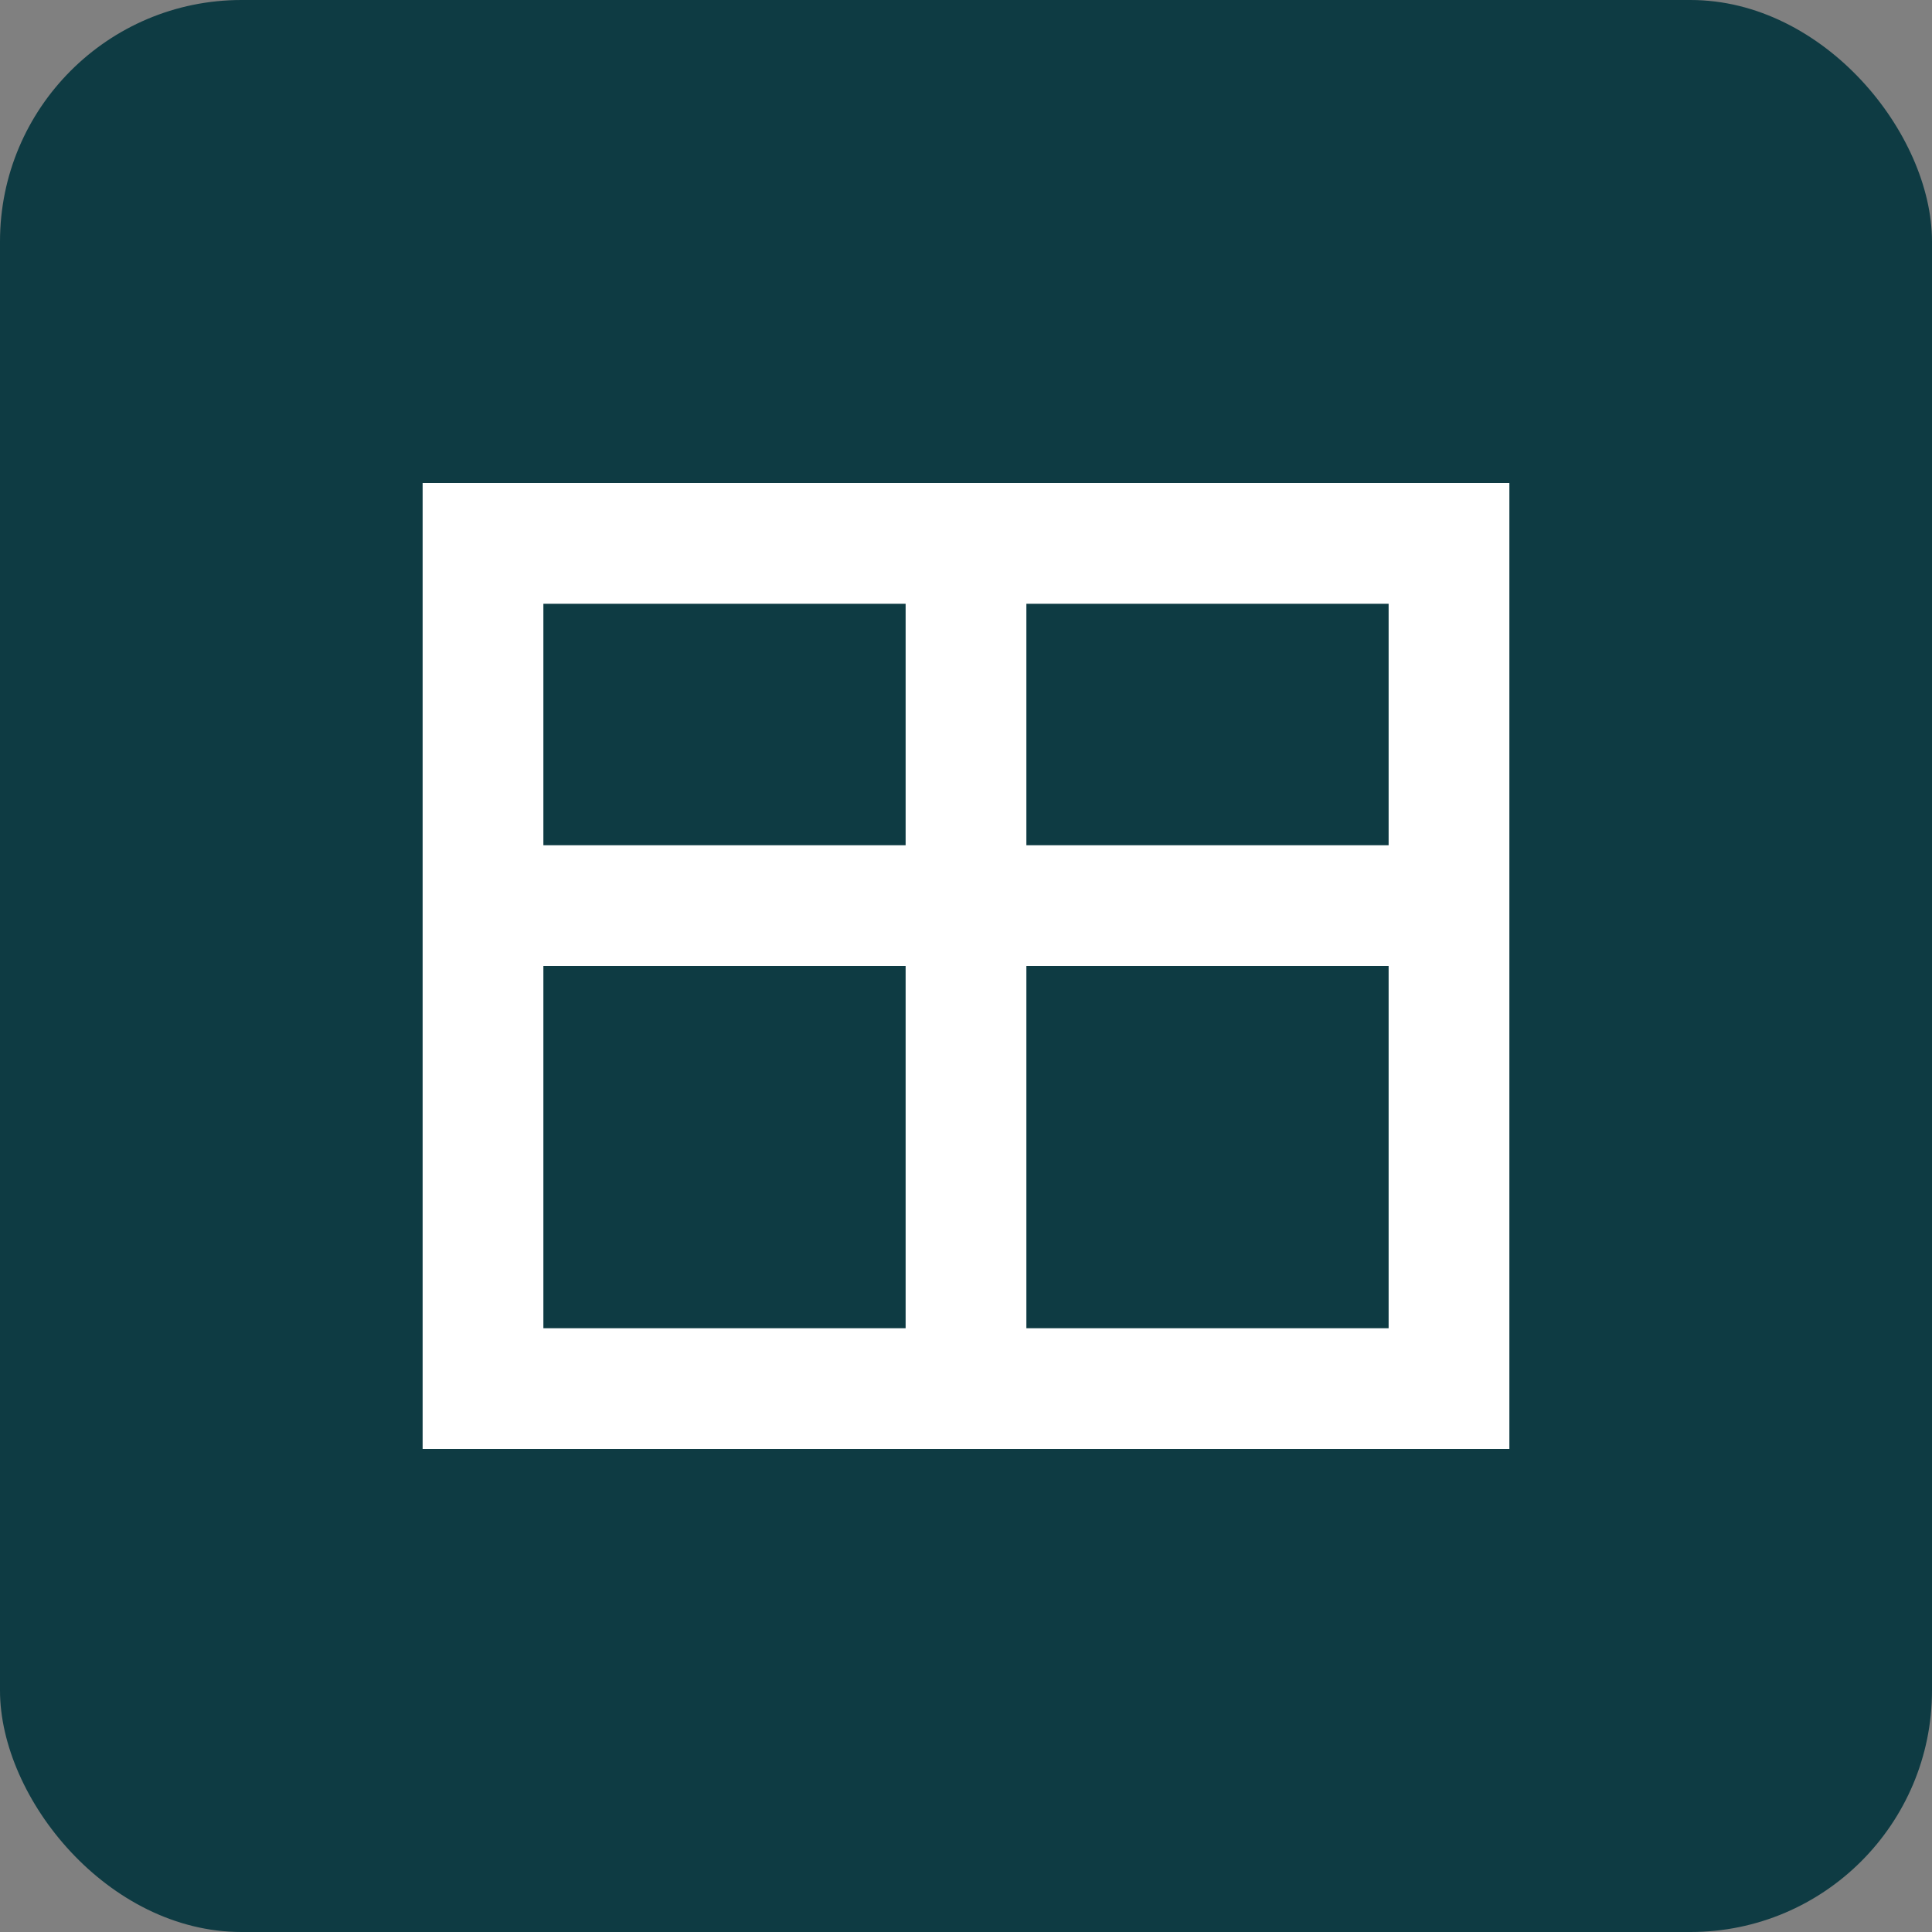 <svg xmlns="http://www.w3.org/2000/svg" viewBox="0 0 32 32" width="32" height="32">
  <rect x="0" y="0" width="32" height="32" fill="#808080" stroke="none"/>
  <!-- Dark green background -->
  <rect width="32" height="32" fill="#0E3B43" rx="4"/>
  
  <!-- Simple white table icon -->
  <g fill="white">
    <!-- Table grid -->
    <rect x="8" y="9" width="16" height="14" fill="none" stroke="white" stroke-width="2"/>
    
    <!-- Horizontal divider -->
    <line x1="8" y1="15" x2="24" y2="15" stroke="white" stroke-width="2"/>
    
    <!-- Vertical divider -->
    <line x1="16" y1="9" x2="16" y2="23" stroke="white" stroke-width="2"/>
  </g>
</svg>